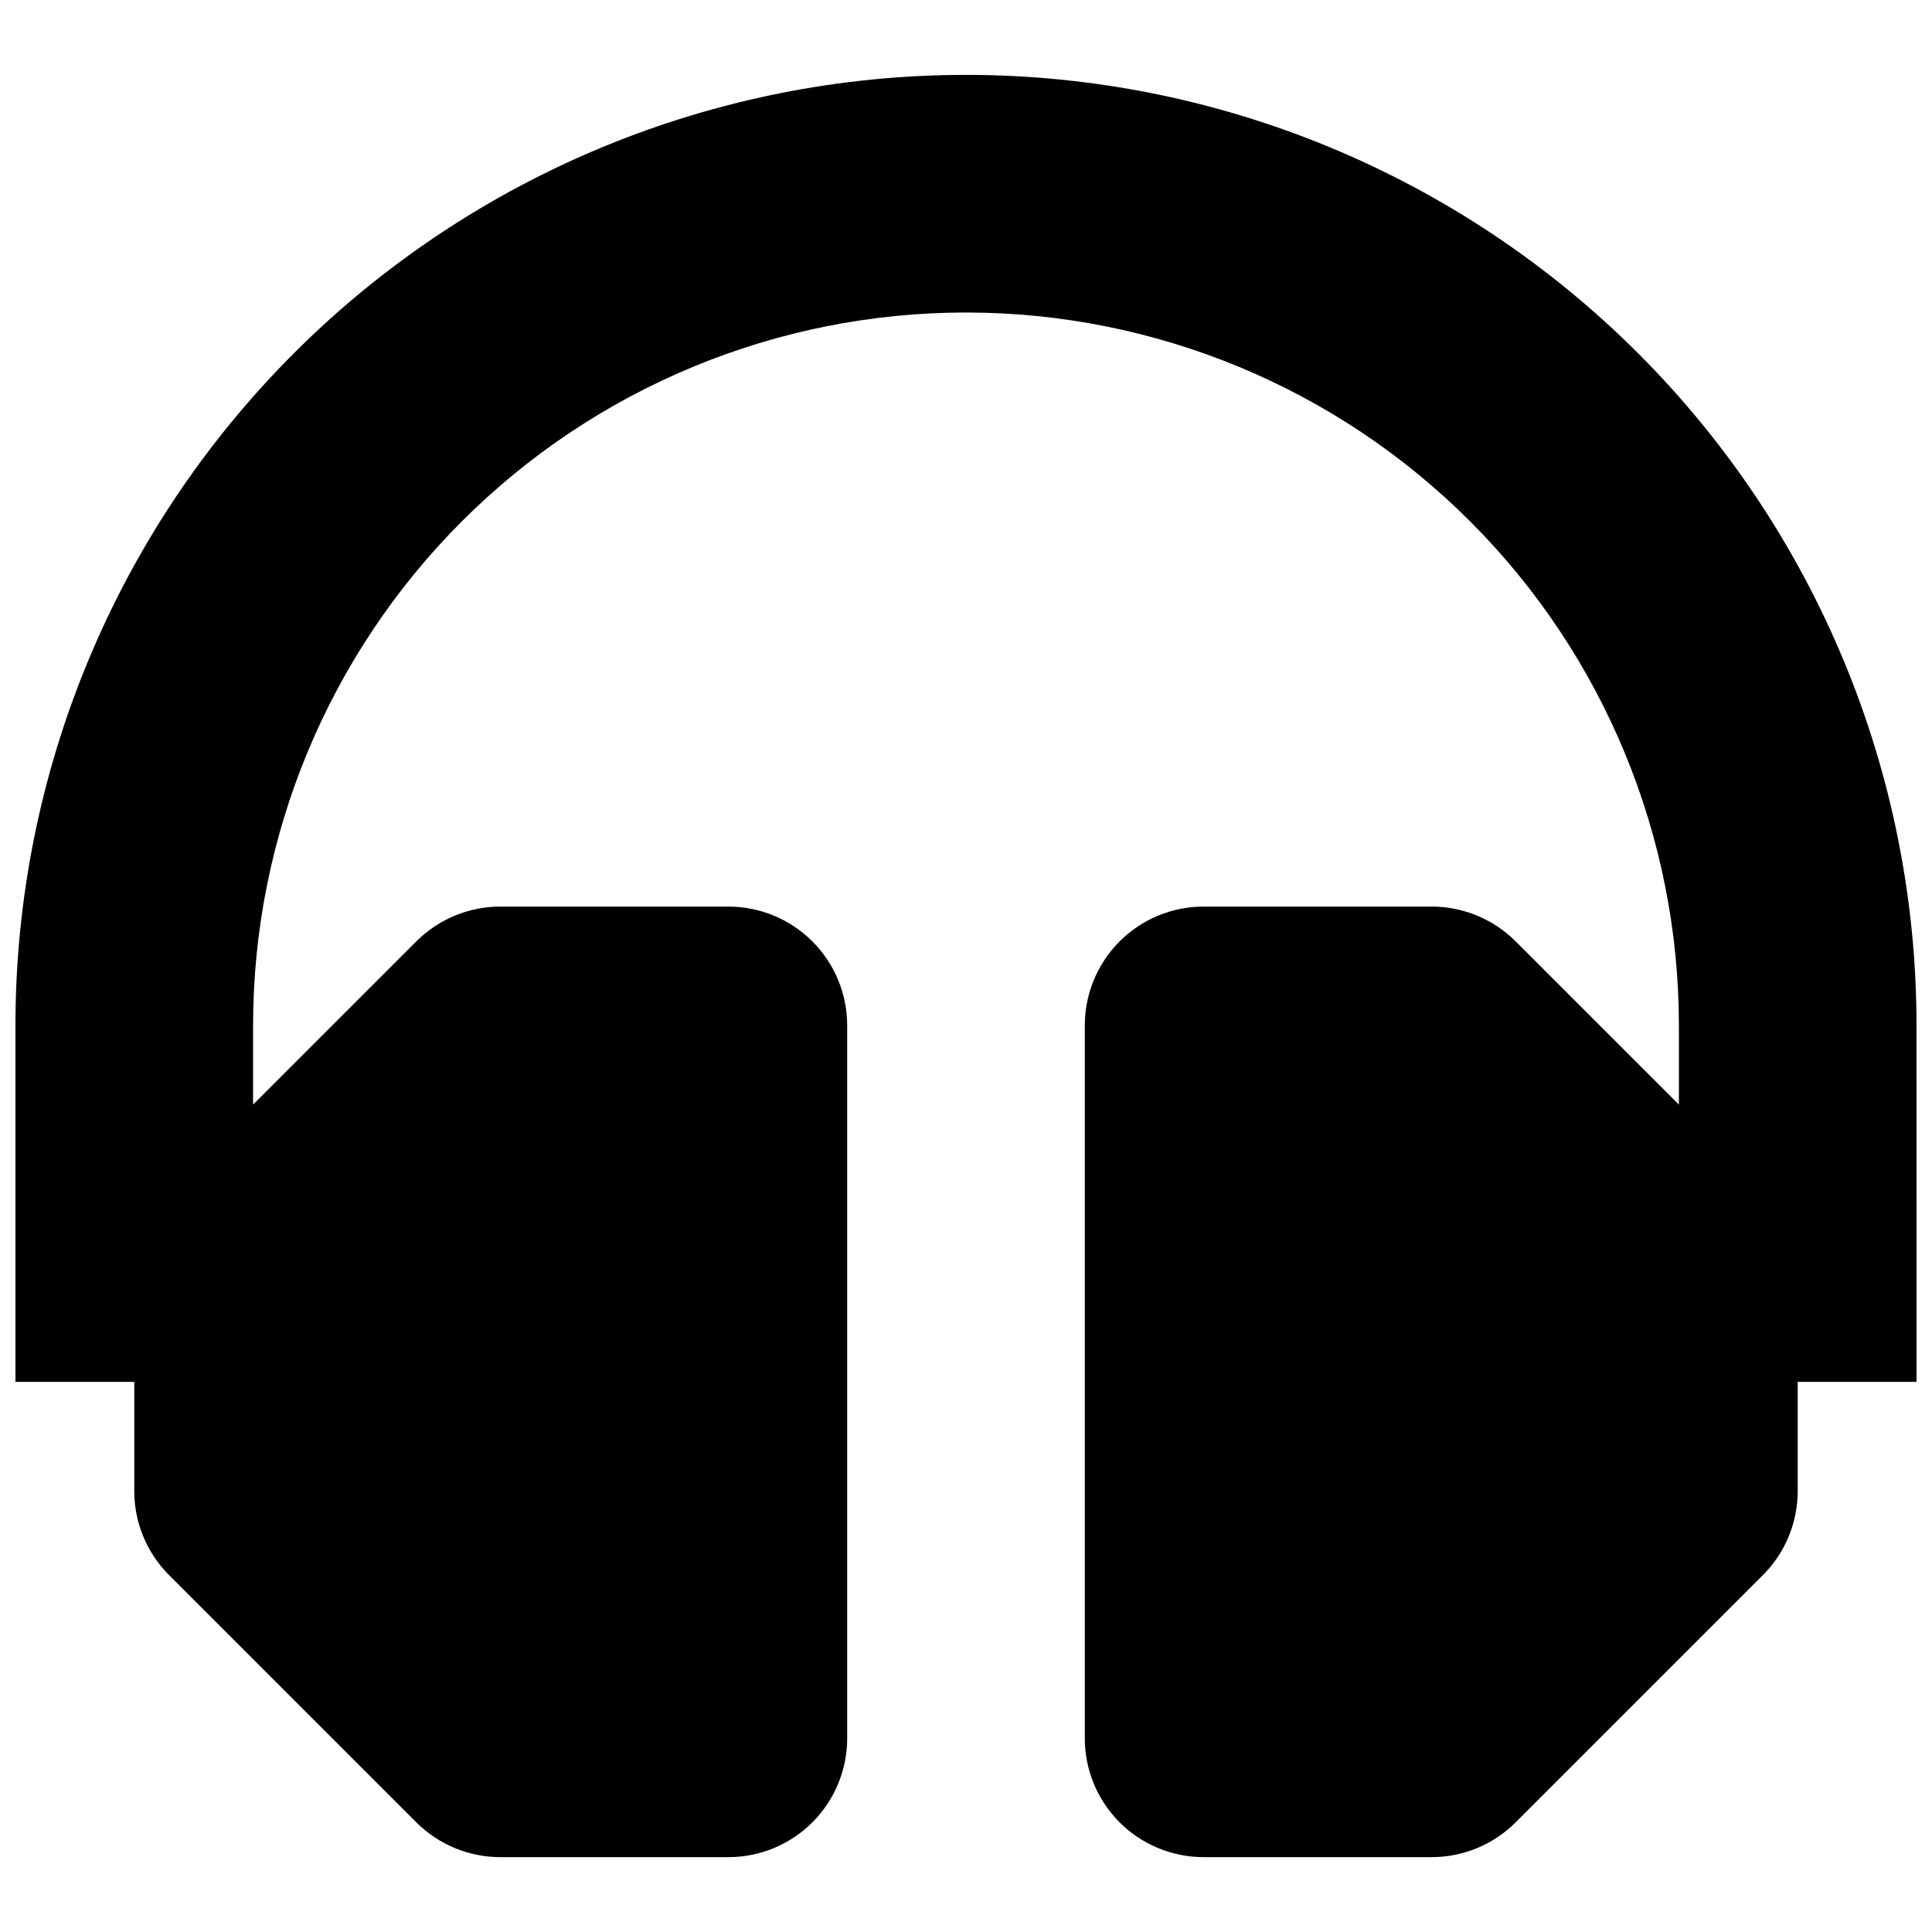 <?xml version="1.0" encoding="UTF-8"?>
<!-- Uploaded to: SVG Repo, www.svgrepo.com, Generator: SVG Repo Mixer Tools -->
<svg width="800px" height="800px" version="1.1" viewBox="144 144 512 512" xmlns="http://www.w3.org/2000/svg">
 <defs>
  <clipPath id="a">
   <path d="m148.09 163h503.81v474h-503.81z"/>
  </clipPath>
 </defs>
 <g clip-path="url(#a)">
  <path d="m651.9 510.21h-31.488v28.941c0 8.352-3.316 16.359-9.223 22.266l-65.523 65.523c-5.902 5.902-13.914 9.223-22.262 9.223h-60.43c-8.352 0-16.363-3.32-22.266-9.223-5.906-5.906-9.223-13.914-9.223-22.266v-188.93c0-8.352 3.316-16.359 9.223-22.266 5.902-5.906 13.914-9.223 22.266-9.223h60.43c8.348 0 16.359 3.316 22.262 9.223l43.258 43.258v-20.992c0-50.105-19.902-98.16-55.336-133.59-35.43-35.43-83.484-55.336-133.59-55.336-50.109 0-98.164 19.906-133.59 55.336-35.43 35.434-55.336 83.488-55.336 133.59v20.992l43.258-43.258c5.906-5.906 13.914-9.223 22.266-9.223h60.43c8.352 0 16.359 3.316 22.266 9.223 5.902 5.906 9.223 13.914 9.223 22.266v188.93c0 8.352-3.32 16.359-9.223 22.266-5.906 5.902-13.914 9.223-22.266 9.223h-60.43c-8.352 0-16.359-3.32-22.266-9.223l-65.523-65.523c-5.906-5.906-9.223-13.914-9.223-22.266v-28.941h-31.488v-94.465c0-66.809 26.539-130.88 73.781-178.12 47.242-47.238 111.31-73.781 178.12-73.781 66.809 0 130.88 26.543 178.12 73.781 47.242 47.242 73.781 111.32 73.781 178.12z"/>
 </g>
</svg>